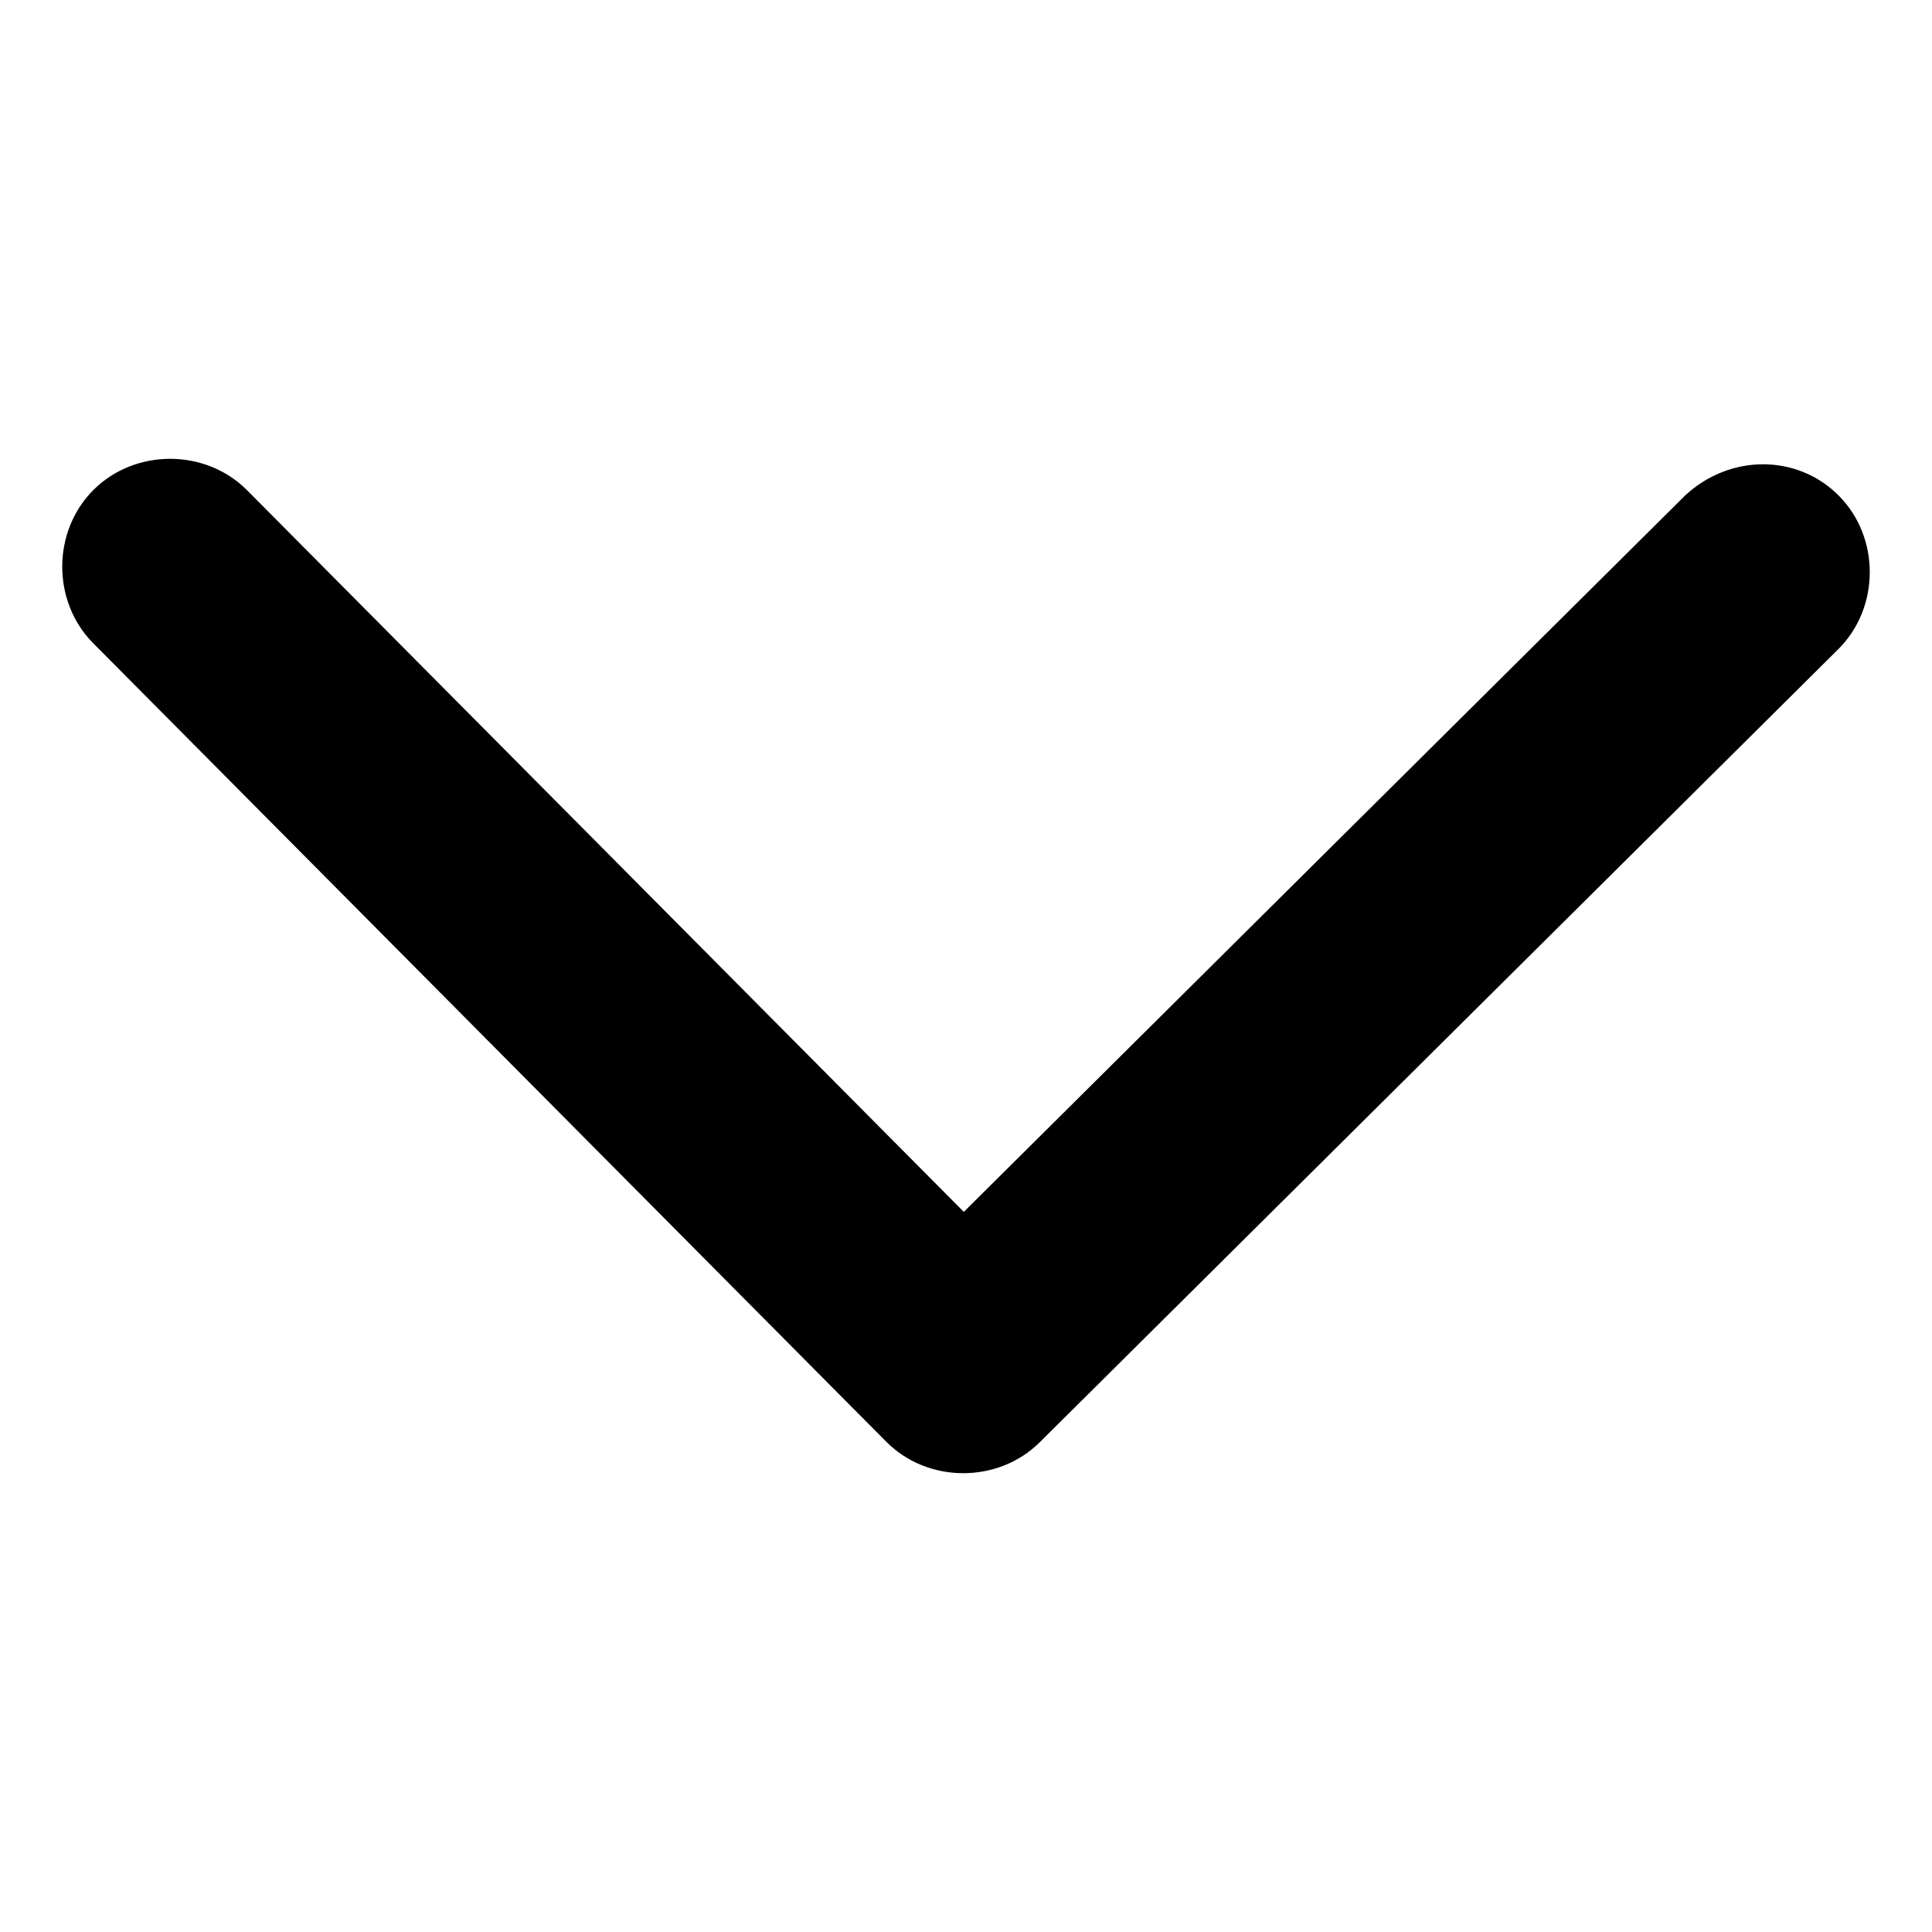 <svg data-bbox="6.443 47.497 187.114 105.008" xmlns="http://www.w3.org/2000/svg" viewBox="0 0 200 200">
    <g>
        <path d="M174.476 51.261l-74.704 74.193L25.578 50.75c-4.287-4.316-11.566-4.341-15.882-.054s-4.341 11.565-.055 15.882l82.107 82.673c4.287 4.316 11.566 4.341 15.882.055l82.673-82.107c4.316-4.287 4.341-11.566.055-15.882s-11.235-4.342-15.882-.056z"/>
    </g>
</svg>
